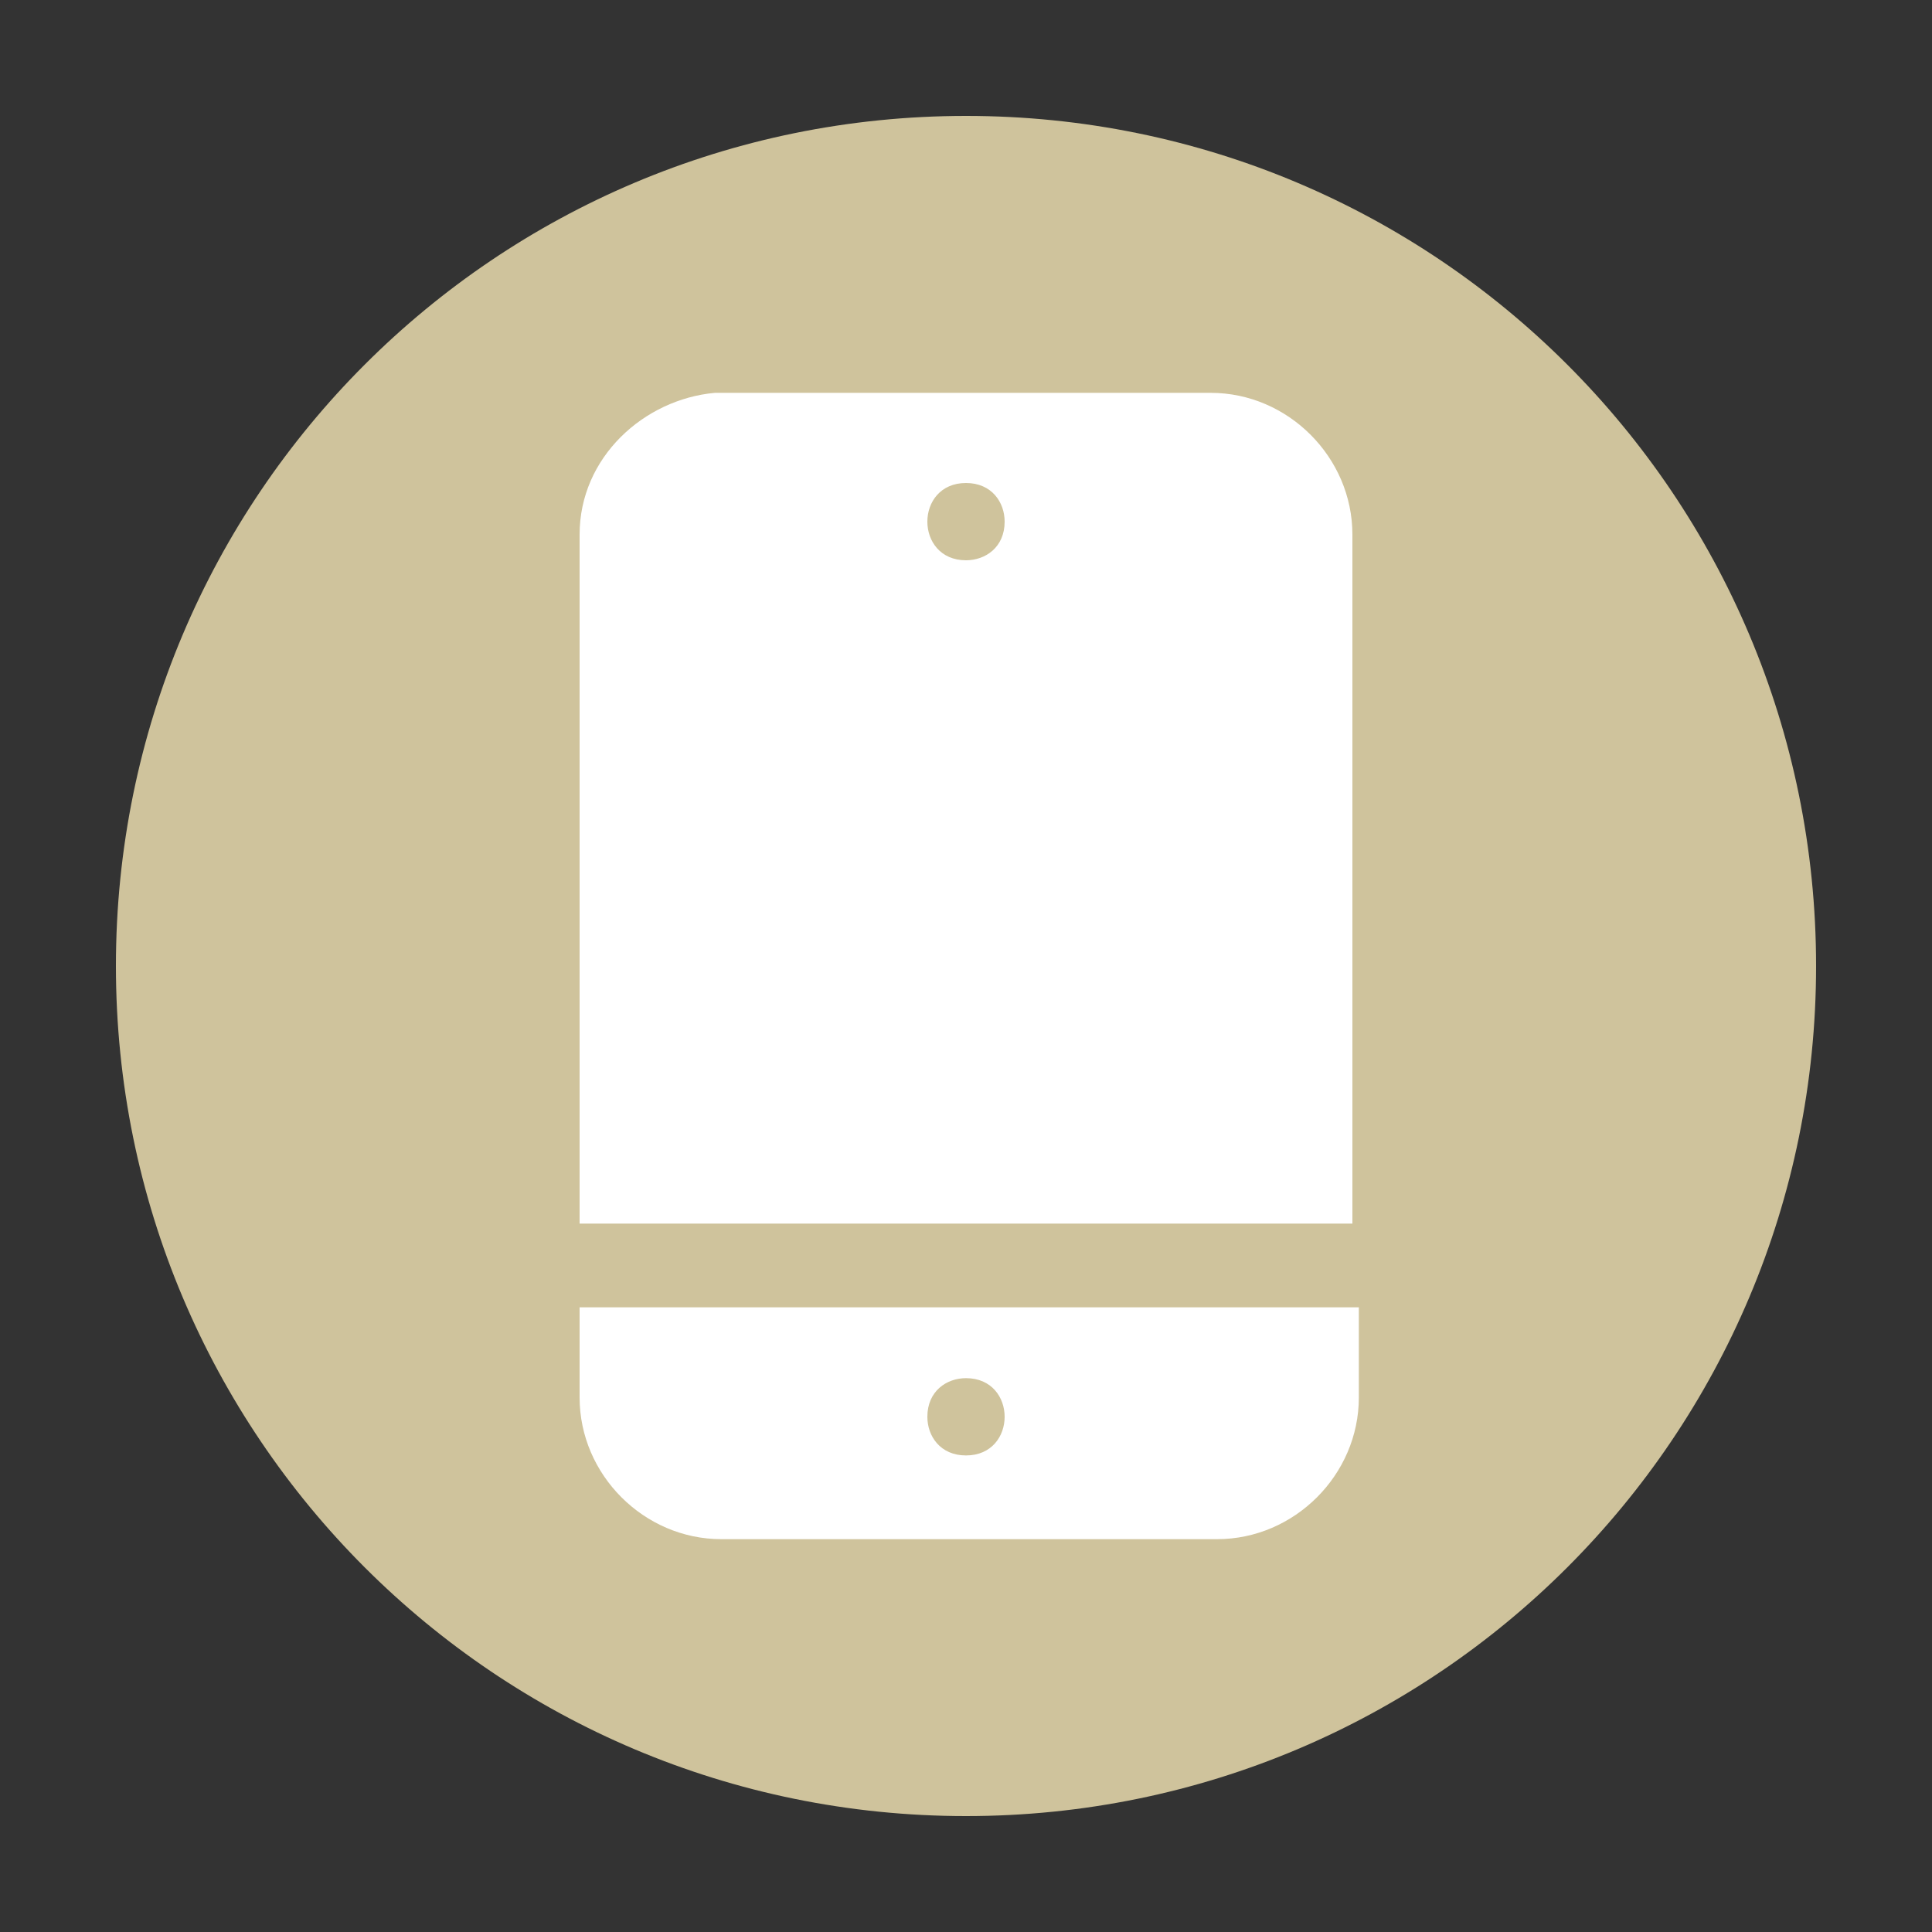 <?xml version="1.0" encoding="utf-8"?>
<!-- Generator: $$$/GeneralStr/196=Adobe Illustrator 27.6.0, SVG Export Plug-In . SVG Version: 6.00 Build 0)  -->
<svg version="1.1" id="Livello_1" xmlns="http://www.w3.org/2000/svg" xmlns:xlink="http://www.w3.org/1999/xlink" x="0px" y="0px"
	 viewBox="0 0 30 30" style="enable-background:new 0 0 30 30;" xml:space="preserve">
<rect x="0" y="0" width="30" height="30" fill="#333333" stroke="none"/>
<style type="text/css">
	.st0{fill:#CFC39C;}
	.st1{fill:#FFFFFF;}
</style>
<g>
	<path class="st0" d="M28.2,15c0,7.3-5.9,13.2-13.2,13.2C7.7,28.2,1.8,22.3,1.8,15S7.7,1.8,15,1.8C22.3,1.8,28.2,7.7,28.2,15"/>
	<path class="st1" d="M15,7.5c0.4,0,0.6,0.3,0.6,0.6c0,0.4-0.3,0.6-0.6,0.6c-0.4,0-0.6-0.3-0.6-0.6C14.4,7.8,14.6,7.5,15,7.5 M21,19
		V8.3c0-1.2-1-2.2-2.2-2.2h-7.7C10,6.2,9,7.1,9,8.3V19H21z"/>
	<path class="st1" d="M15,22.6c-0.4,0-0.6-0.3-0.6-0.6c0-0.4,0.3-0.6,0.6-0.6c0.4,0,0.6,0.3,0.6,0.6C15.6,22.3,15.4,22.6,15,22.6
		 M9,20.3v1.4c0,1.2,1,2.2,2.2,2.2h7.7c1.2,0,2.2-1,2.2-2.2v-1.4H9z"/>
</g>
</svg>
